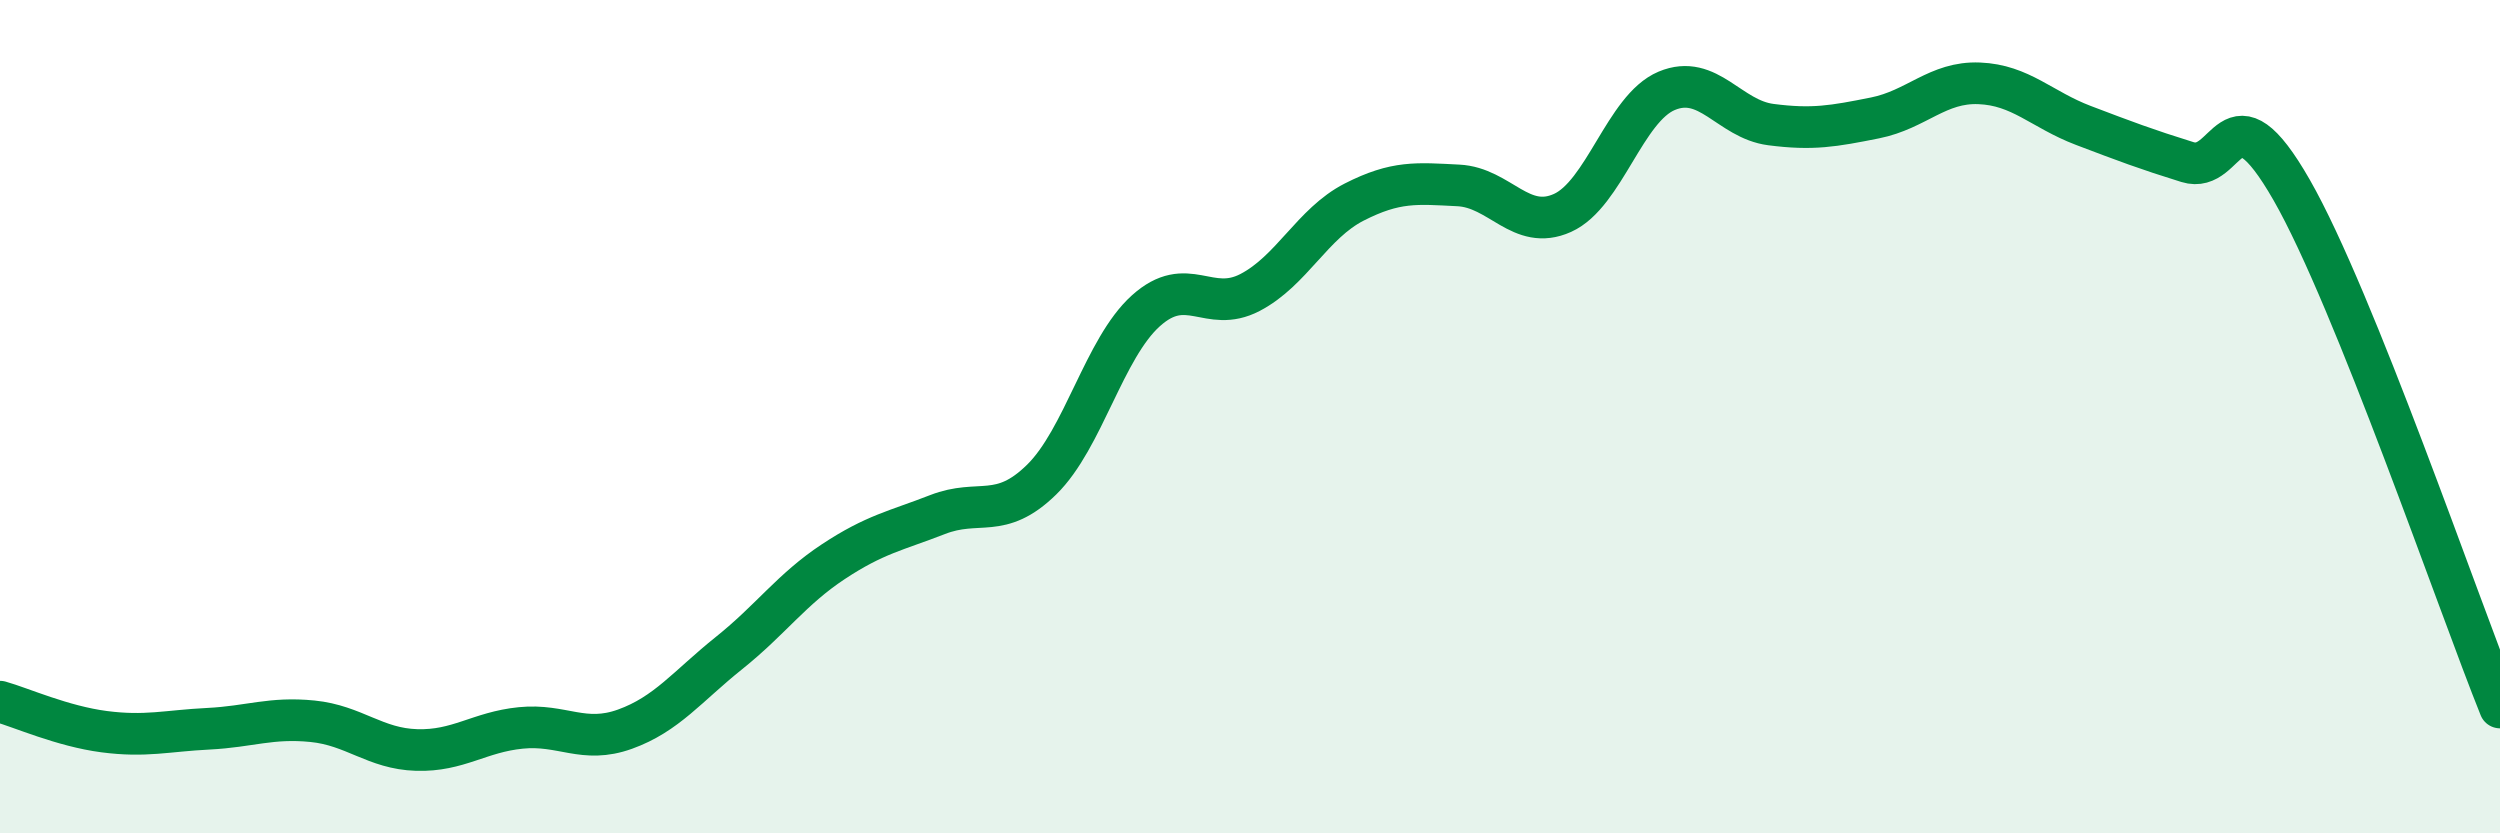 
    <svg width="60" height="20" viewBox="0 0 60 20" xmlns="http://www.w3.org/2000/svg">
      <path
        d="M 0,16.84 C 0.5,16.98 1.5,17.43 2.5,17.56 C 3.5,17.69 4,17.54 5,17.49 C 6,17.44 6.5,17.21 7.5,17.31 C 8.5,17.41 9,17.97 10,18 C 11,18.03 11.5,17.57 12.5,17.47 C 13.5,17.37 14,17.86 15,17.5 C 16,17.14 16.5,16.47 17.5,15.67 C 18.5,14.87 19,14.14 20,13.48 C 21,12.82 21.5,12.74 22.5,12.35 C 23.5,11.96 24,12.49 25,11.51 C 26,10.53 26.5,8.36 27.5,7.46 C 28.5,6.56 29,7.54 30,7.02 C 31,6.5 31.5,5.36 32.5,4.85 C 33.5,4.34 34,4.4 35,4.45 C 36,4.5 36.5,5.56 37.5,5.11 C 38.5,4.66 39,2.6 40,2.18 C 41,1.76 41.5,2.86 42.5,2.99 C 43.5,3.12 44,3.03 45,2.83 C 46,2.63 46.5,1.96 47.5,2 C 48.5,2.04 49,2.63 50,3.01 C 51,3.39 51.5,3.58 52.5,3.89 C 53.5,4.2 53.5,1.94 55,4.56 C 56.5,7.18 59,14.5 60,16.98L60 20L0 20Z"
        fill="#008740"
        opacity="0.1"
        stroke-linecap="round"
        stroke-linejoin="round"
      />
      <path
        d="M 0,16.84 C 0.5,16.98 1.5,17.43 2.5,17.56 C 3.5,17.69 4,17.54 5,17.49 C 6,17.44 6.5,17.21 7.5,17.31 C 8.5,17.41 9,17.97 10,18 C 11,18.03 11.5,17.57 12.5,17.47 C 13.5,17.37 14,17.86 15,17.5 C 16,17.14 16.5,16.47 17.5,15.67 C 18.5,14.87 19,14.14 20,13.48 C 21,12.82 21.5,12.74 22.5,12.35 C 23.5,11.96 24,12.49 25,11.51 C 26,10.53 26.5,8.36 27.5,7.46 C 28.5,6.56 29,7.54 30,7.02 C 31,6.5 31.5,5.36 32.5,4.85 C 33.5,4.34 34,4.4 35,4.45 C 36,4.5 36.5,5.56 37.5,5.11 C 38.5,4.66 39,2.6 40,2.18 C 41,1.76 41.5,2.86 42.5,2.99 C 43.5,3.12 44,3.03 45,2.83 C 46,2.63 46.5,1.96 47.5,2 C 48.5,2.04 49,2.63 50,3.01 C 51,3.39 51.5,3.58 52.5,3.89 C 53.5,4.2 53.5,1.94 55,4.56 C 56.5,7.18 59,14.5 60,16.98"
        stroke="#008740"
        stroke-width="1"
        fill="none"
        stroke-linecap="round"
        stroke-linejoin="round"
      />
    </svg>
  